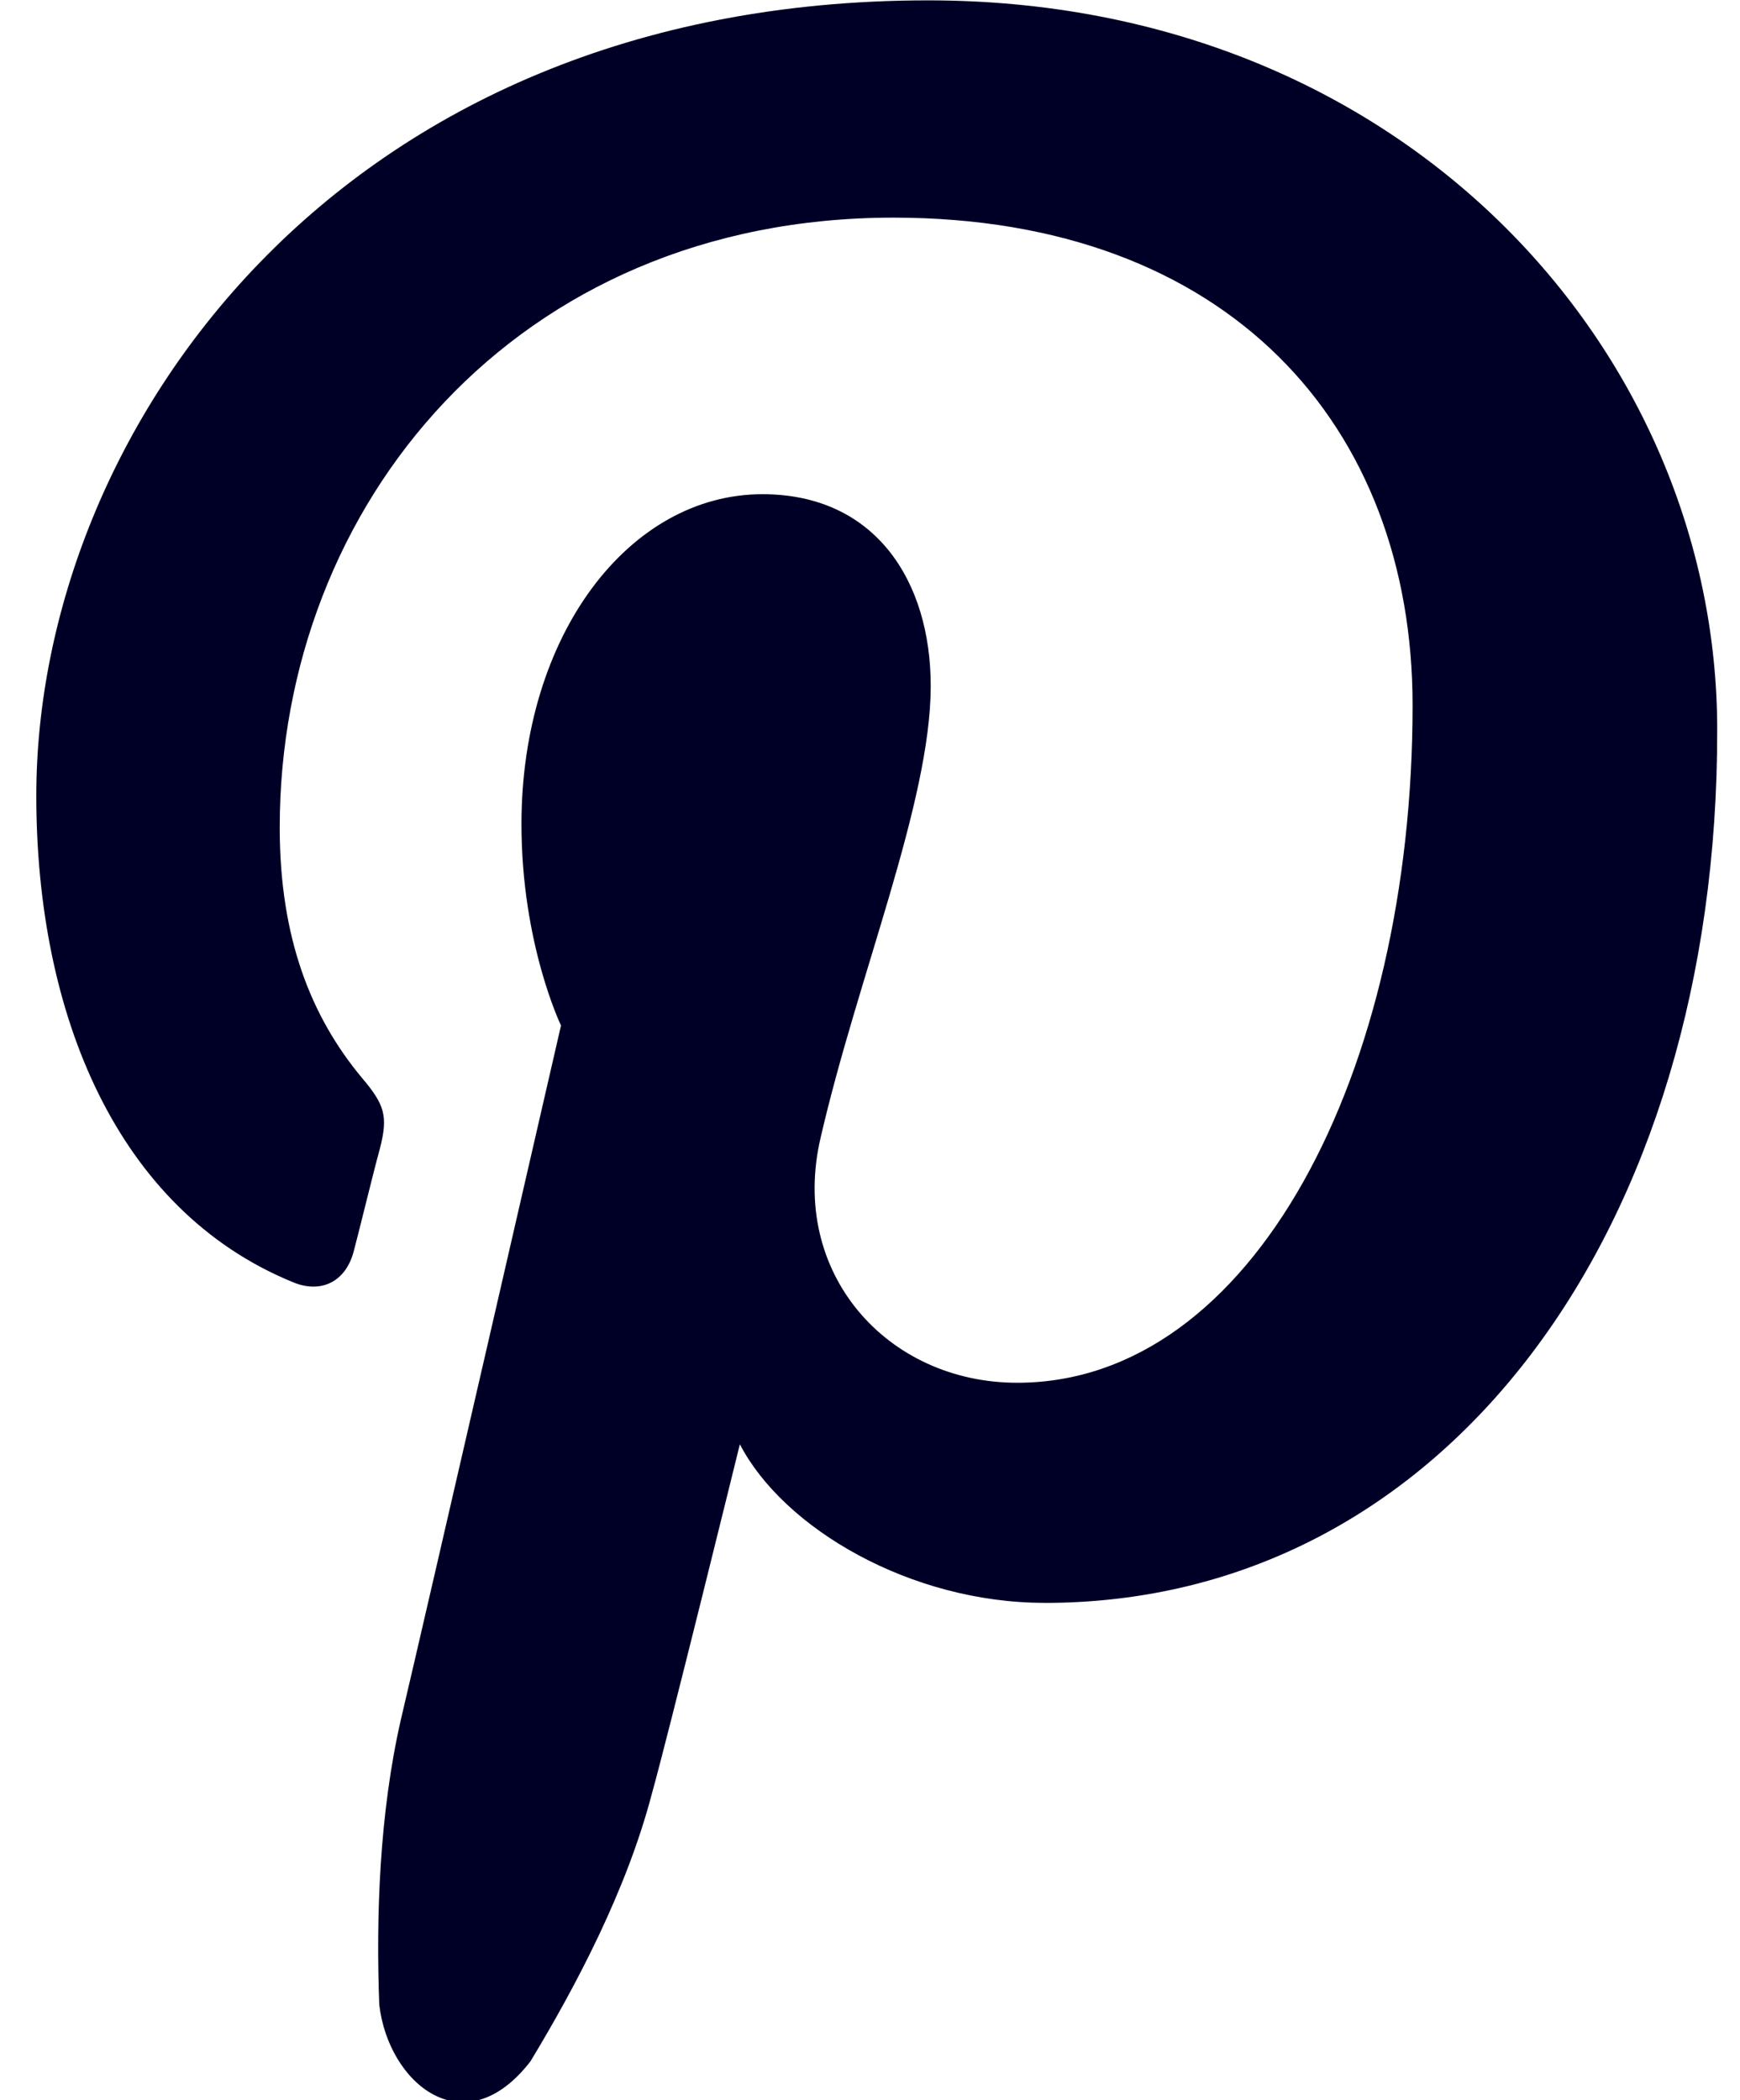<svg xmlns="http://www.w3.org/2000/svg" width="29" height="35" viewBox="0 0 29 35">
    <path fill="#000026" fill-rule="evenodd" d="M17.408 26.712c-2.235 0-4.35-1.242-5.077-2.643 0 0-1.2 4.878-1.47 5.837-.418 1.59-1.252 3.177-2.02 4.447-1.105 1.428-2.37.362-2.52-.945-.055-1.456 0-3.18.362-4.758.404-1.71 2.667-11.56 2.667-11.56s-.659-1.361-.659-3.356c0-3.152 1.794-5.498 4.016-5.498 1.887 0 2.805 1.455 2.805 3.195 0 1.94-1.215 4.836-1.836 7.533-.525 2.249 1.107 4.08 3.277 4.08 3.933 0 6.59-5.173 6.59-11.29 0-4.65-3.06-8.127-8.653-8.127-6.305 0-10.228 4.799-10.228 10.163 0 1.846.524 3.152 1.362 4.163.391.459.446.646.308 1.188-.108.389-.335 1.33-.432 1.696-.135.539-.565.729-1.035.524-2.91-1.2-4.26-4.446-4.26-8.1C.605 7.227 5.595.006 15.47.006c7.937 0 13.15 5.86 13.15 12.153.014 8.327-4.526 14.554-11.212 14.554"/>
</svg>
